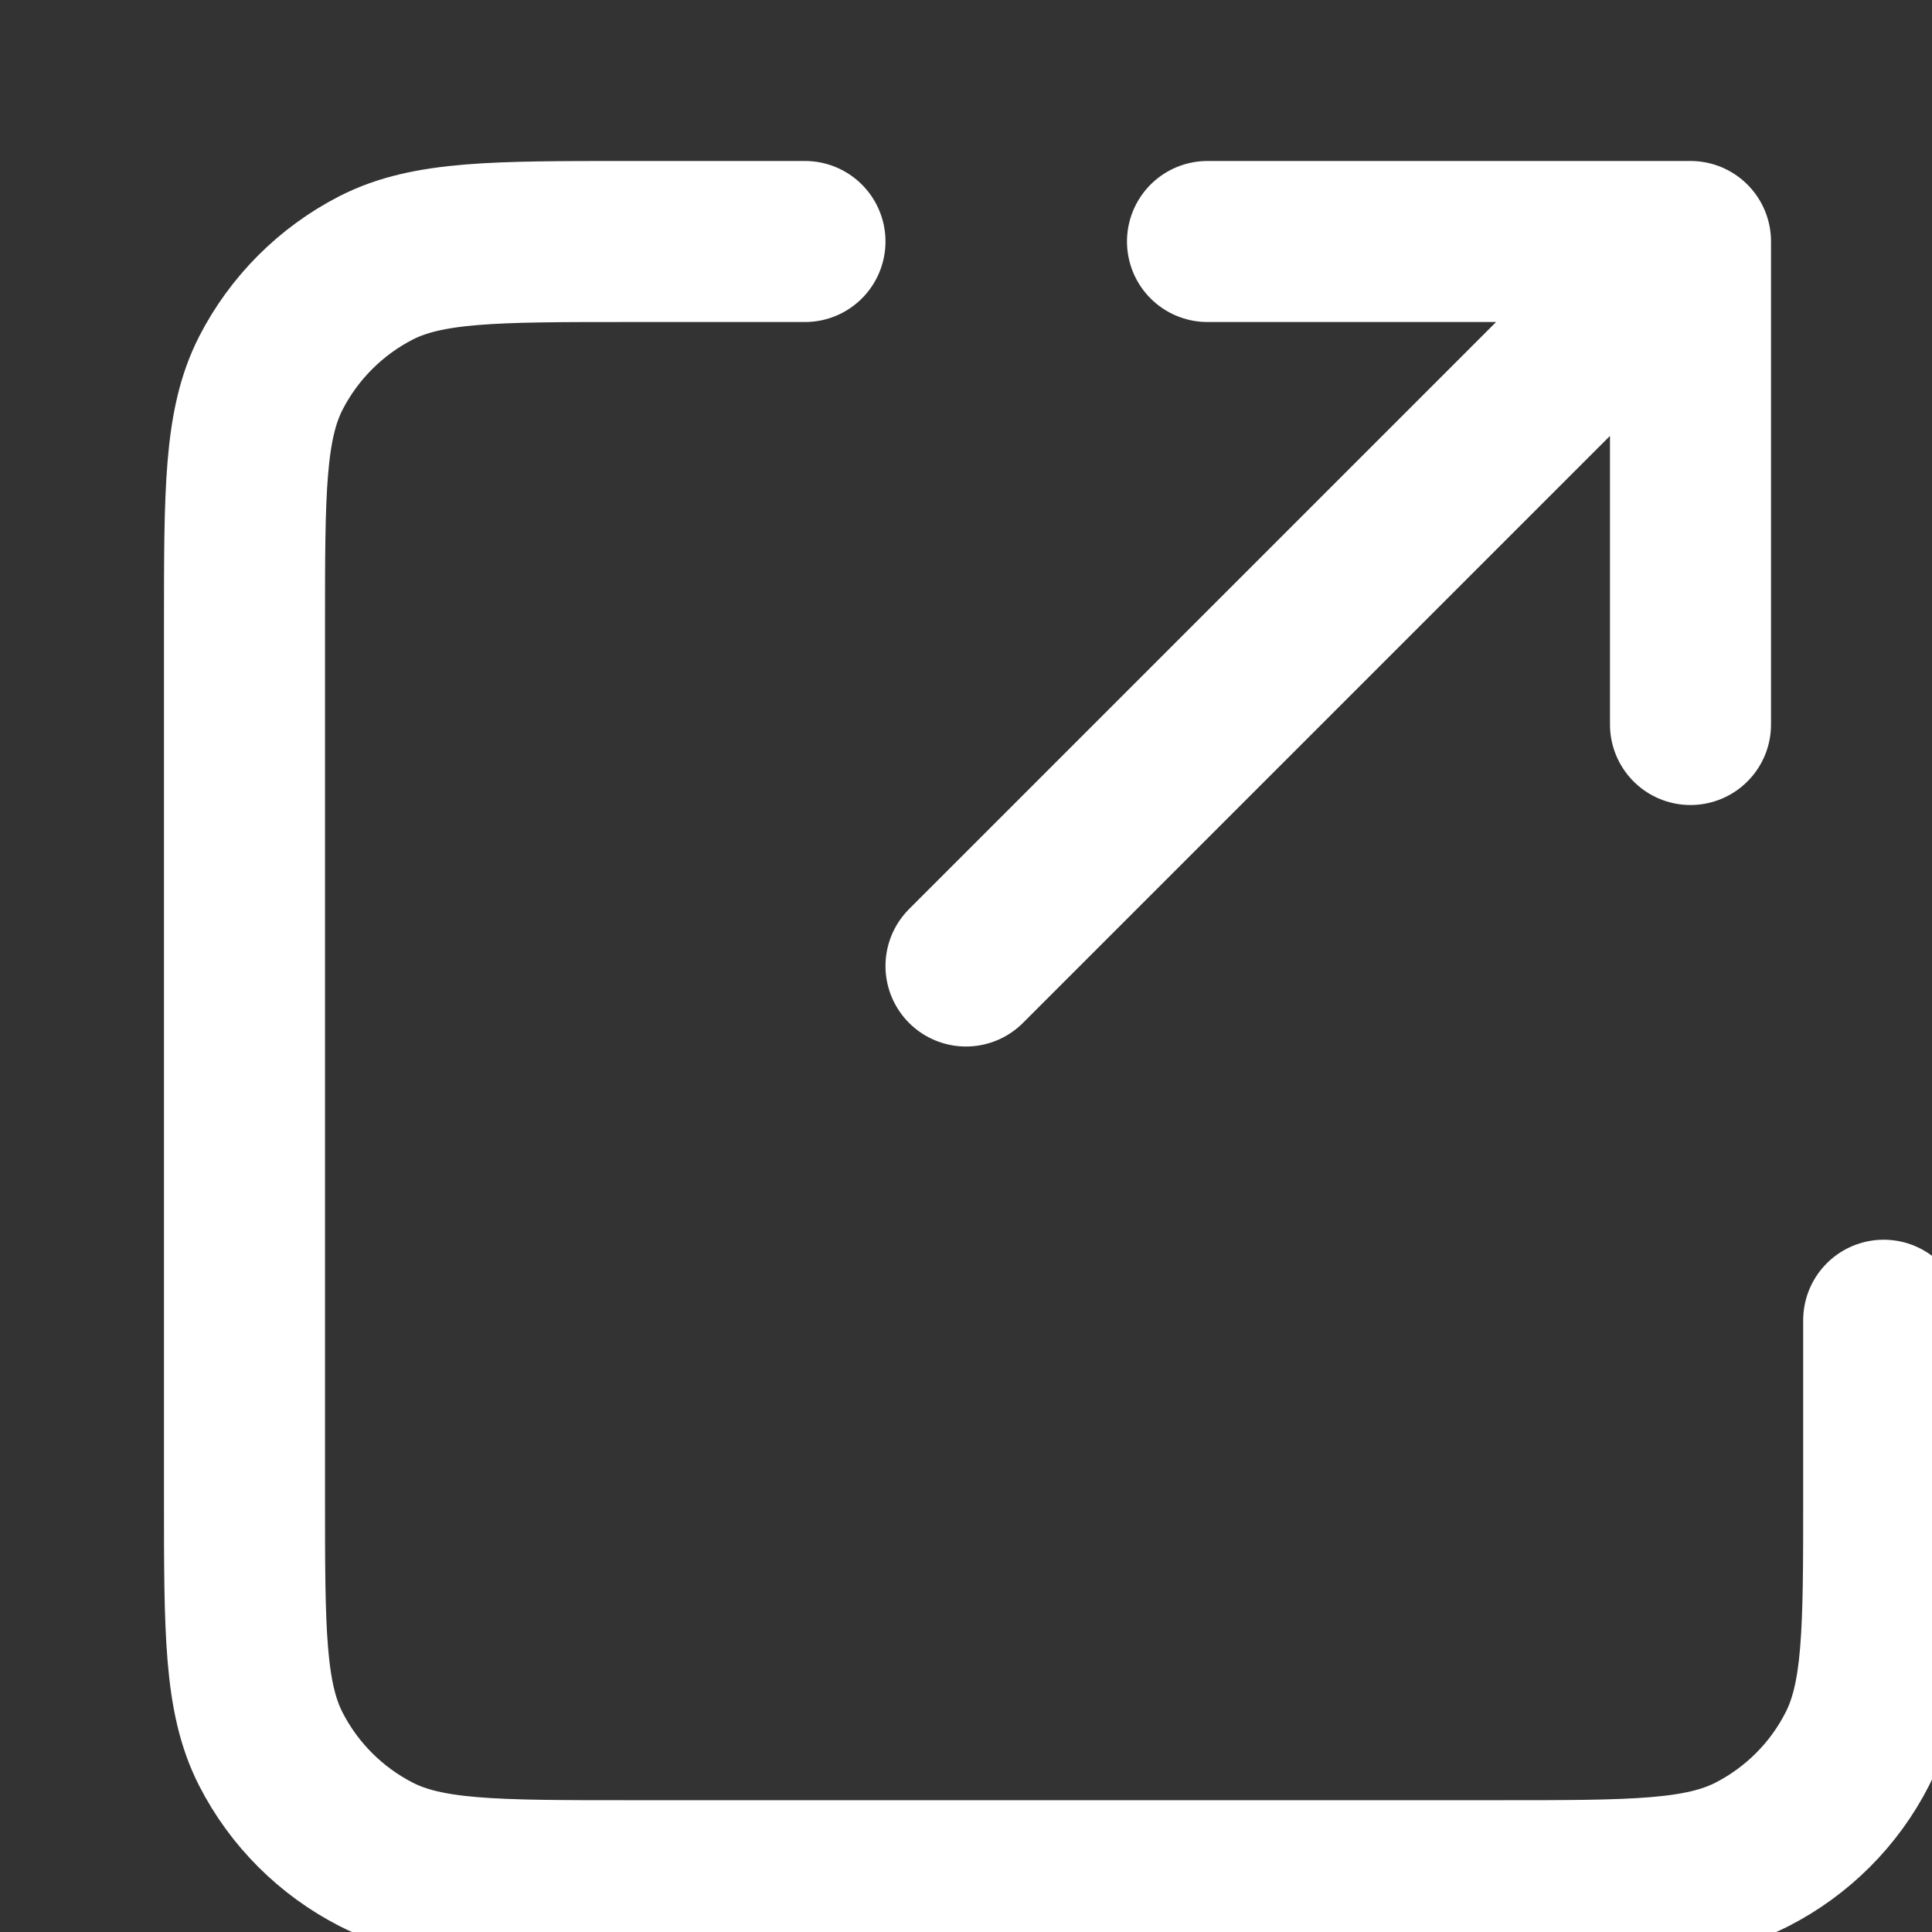<svg width="20" height="20" viewBox="0 0 20 20" fill="none" xmlns="http://www.w3.org/2000/svg">
  <rect x="0" y="0" width="20" height="20" fill="#333333" stroke="none"/>
  <path d="M17.5 7.5L17.5 2.5M17.5 2.5H12.5M17.5 2.5L10 10M8.333 2.5H6.5C5.119 2.5 4.429 2.5 3.895 2.772C3.426 3.012 3.043 3.395 2.803 3.864C2.531 4.398 2.531 5.089 2.531 6.469V15.5C2.531 16.881 2.531 17.571 2.803 18.105C3.043 18.575 3.426 18.957 3.895 19.197C4.429 19.469 5.119 19.469 6.5 19.469H15.531C16.911 19.469 17.602 19.469 18.136 19.197C18.605 18.957 18.988 18.575 19.227 18.105C19.5 17.571 19.5 16.881 19.5 15.5V13.667" stroke="white" stroke-width="1.667" stroke-linecap="round" stroke-linejoin="round" />
</svg> 